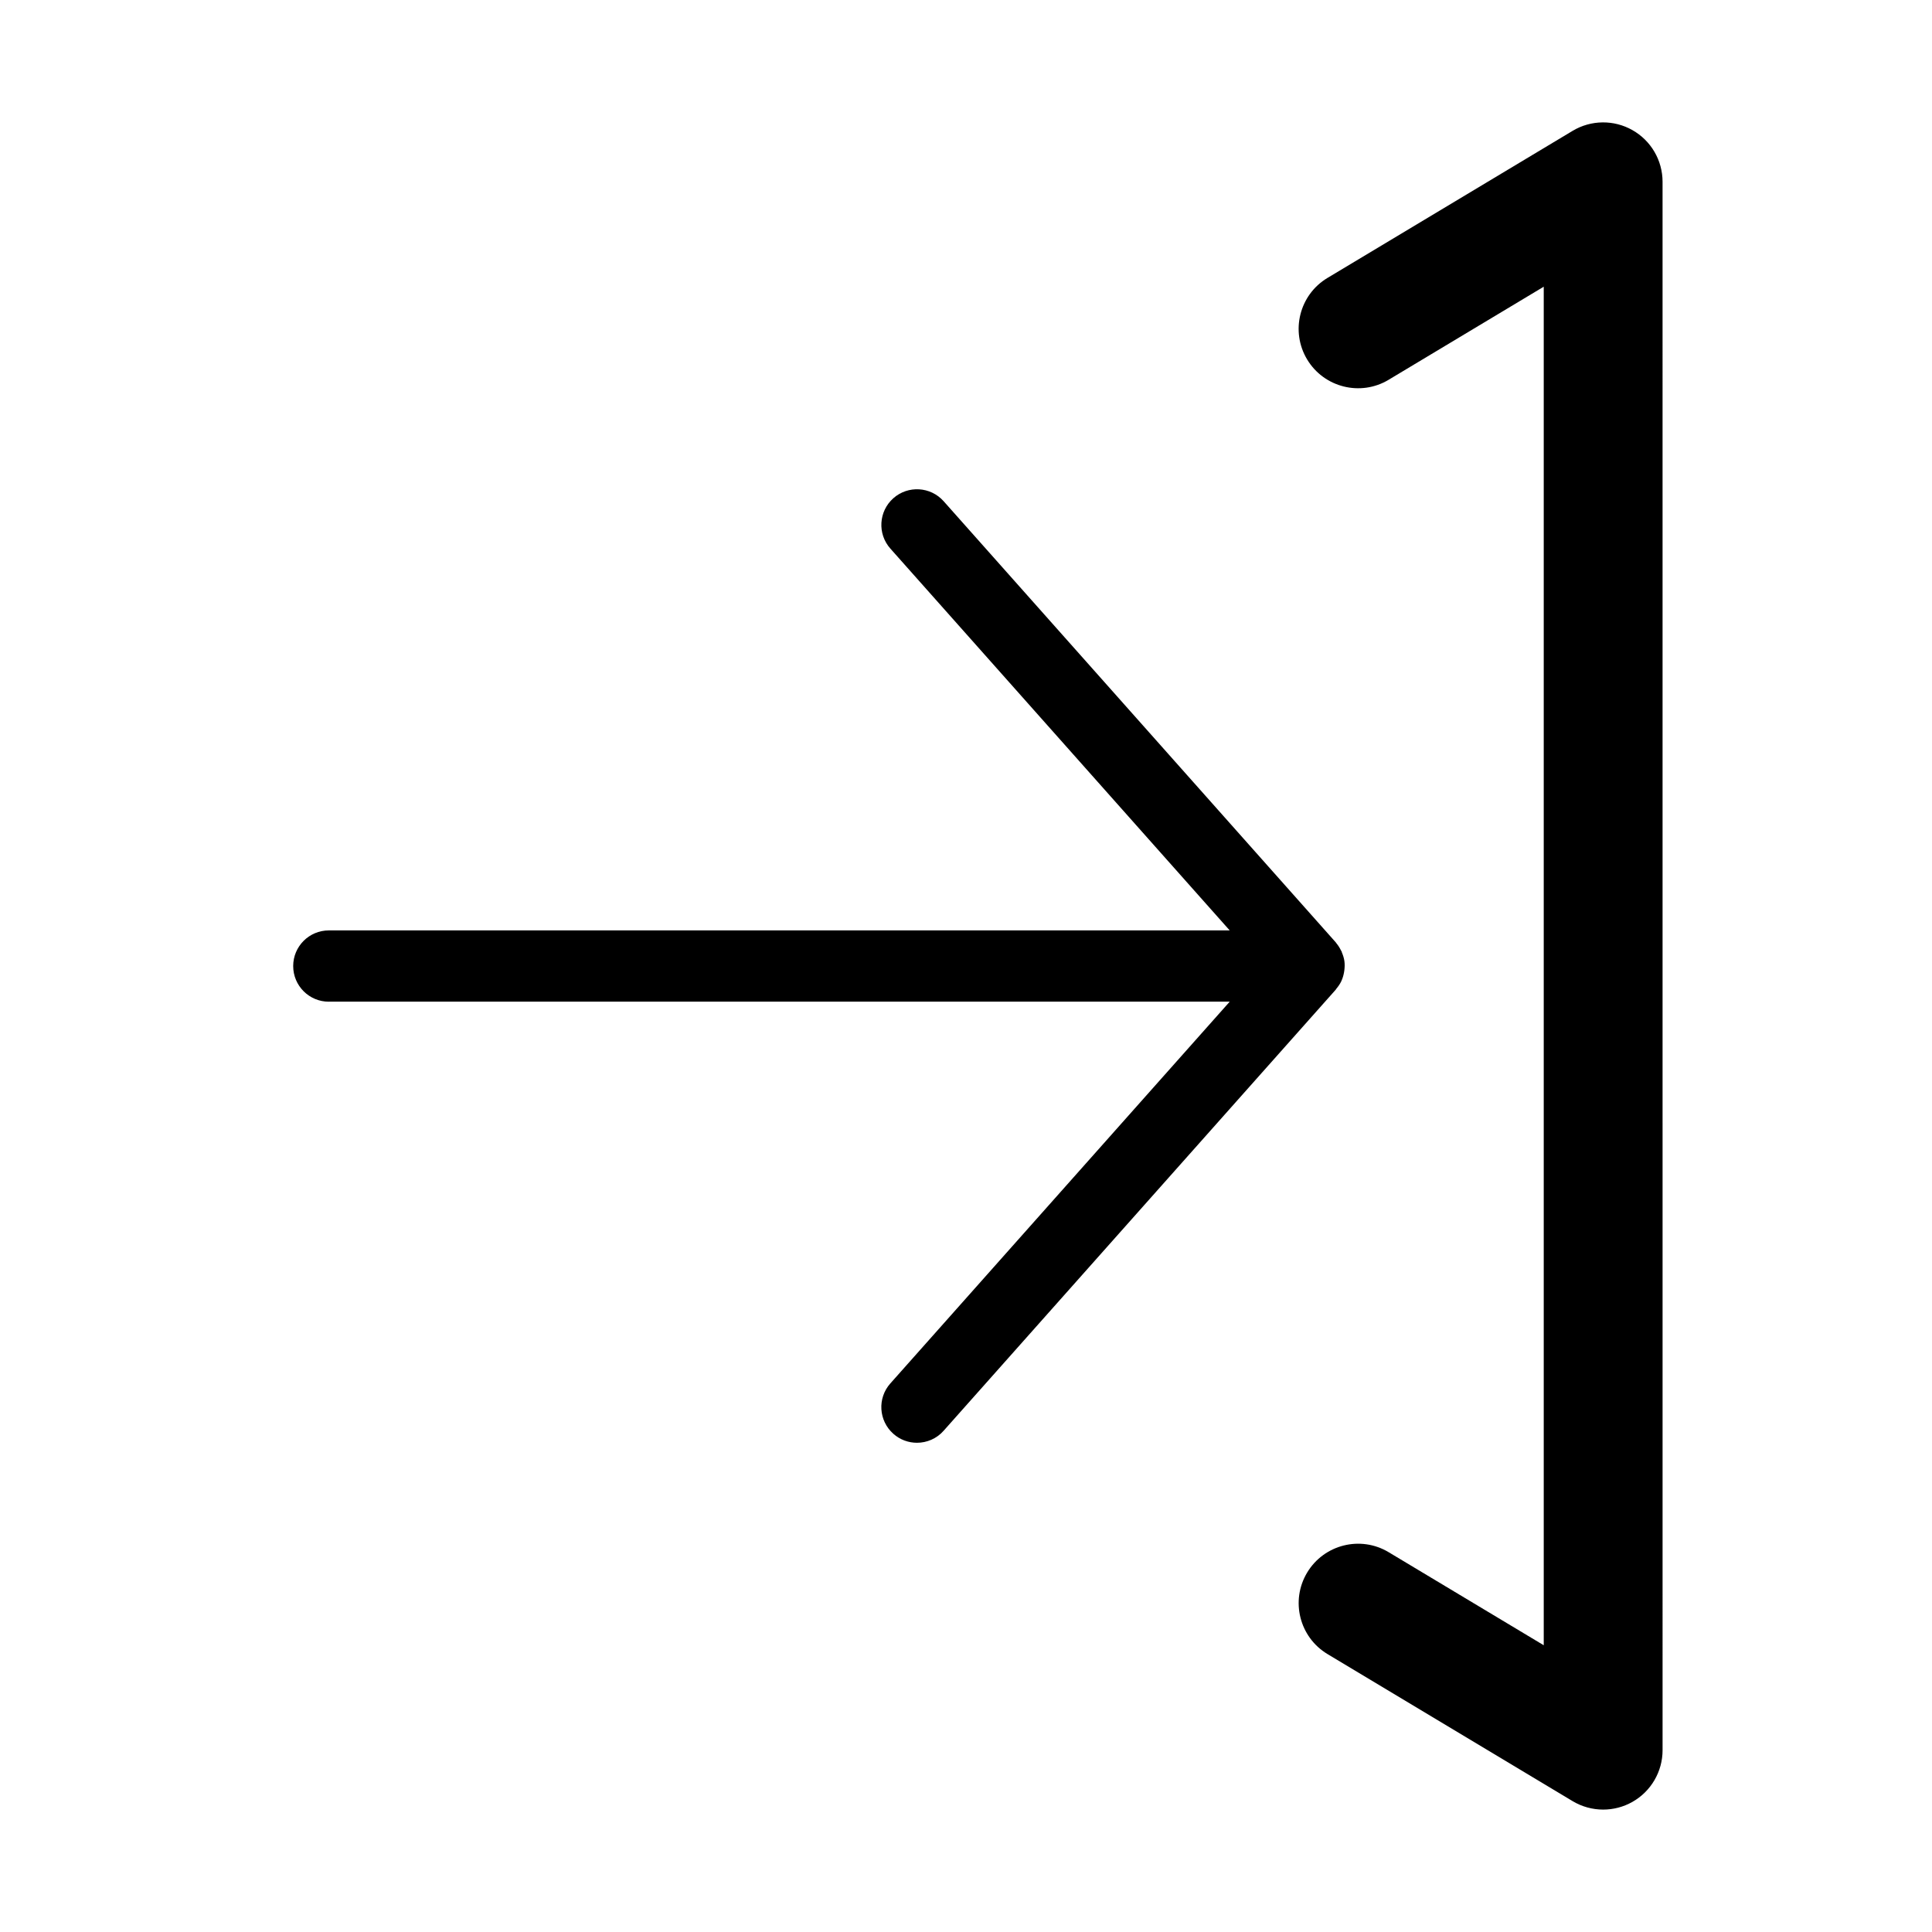 <?xml version="1.0" encoding="UTF-8"?>
<!-- Uploaded to: SVG Repo, www.svgrepo.com, Generator: SVG Repo Mixer Tools -->
<svg fill="#000000" width="800px" height="800px" version="1.1" viewBox="144 144 512 512" xmlns="http://www.w3.org/2000/svg">
 <g>
  <path d="m231.15 409.45h238.74l-89.945 101.18c-3.469 3.898-3.109 9.863 0.789 13.332 1.793 1.598 4.035 2.387 6.266 2.387 2.606 0 5.203-1.07 7.066-3.176l103.91-116.89c0.07-0.074 0.102-0.172 0.164-0.25 0.523-0.629 0.984-1.289 1.324-2.008 0.023-0.051 0.031-0.102 0.059-0.152 0.309-0.688 0.512-1.398 0.648-2.129 0.039-0.207 0.07-0.402 0.094-0.609 0.094-0.789 0.125-1.574 0.023-2.363v-0.008c-0.105-0.805-0.352-1.594-0.676-2.356-0.039-0.09-0.039-0.184-0.074-0.27-0.039-0.09-0.113-0.156-0.156-0.246-0.32-0.66-0.711-1.297-1.203-1.891-0.051-0.062-0.09-0.137-0.145-0.203-0.02-0.02-0.031-0.051-0.051-0.07l-103.91-116.9c-3.457-3.891-9.434-4.25-13.332-0.789-3.898 3.465-4.258 9.441-0.789 13.34l89.93 101.19h-238.74c-5.215 0-9.445 4.227-9.445 9.445 0 5.223 4.231 9.449 9.453 9.449z"/>
  <path d="m512.01 244.64 41.098-24.66v360.03l-41.098-24.66c-7.438-4.473-17.125-2.059-21.602 5.398-4.477 7.457-2.055 17.129 5.398 21.602l64.949 38.969c2.492 1.492 5.297 2.242 8.098 2.242 2.676 0 5.352-0.68 7.754-2.039 4.938-2.797 7.992-8.031 7.992-13.703l-0.004-415.64c0-5.676-3.047-10.906-7.992-13.699-4.918-2.789-10.984-2.719-15.855 0.203l-64.949 38.969c-7.457 4.473-9.875 14.145-5.398 21.602 4.484 7.457 14.172 9.863 21.609 5.391z"/>
 </g>
</svg>
